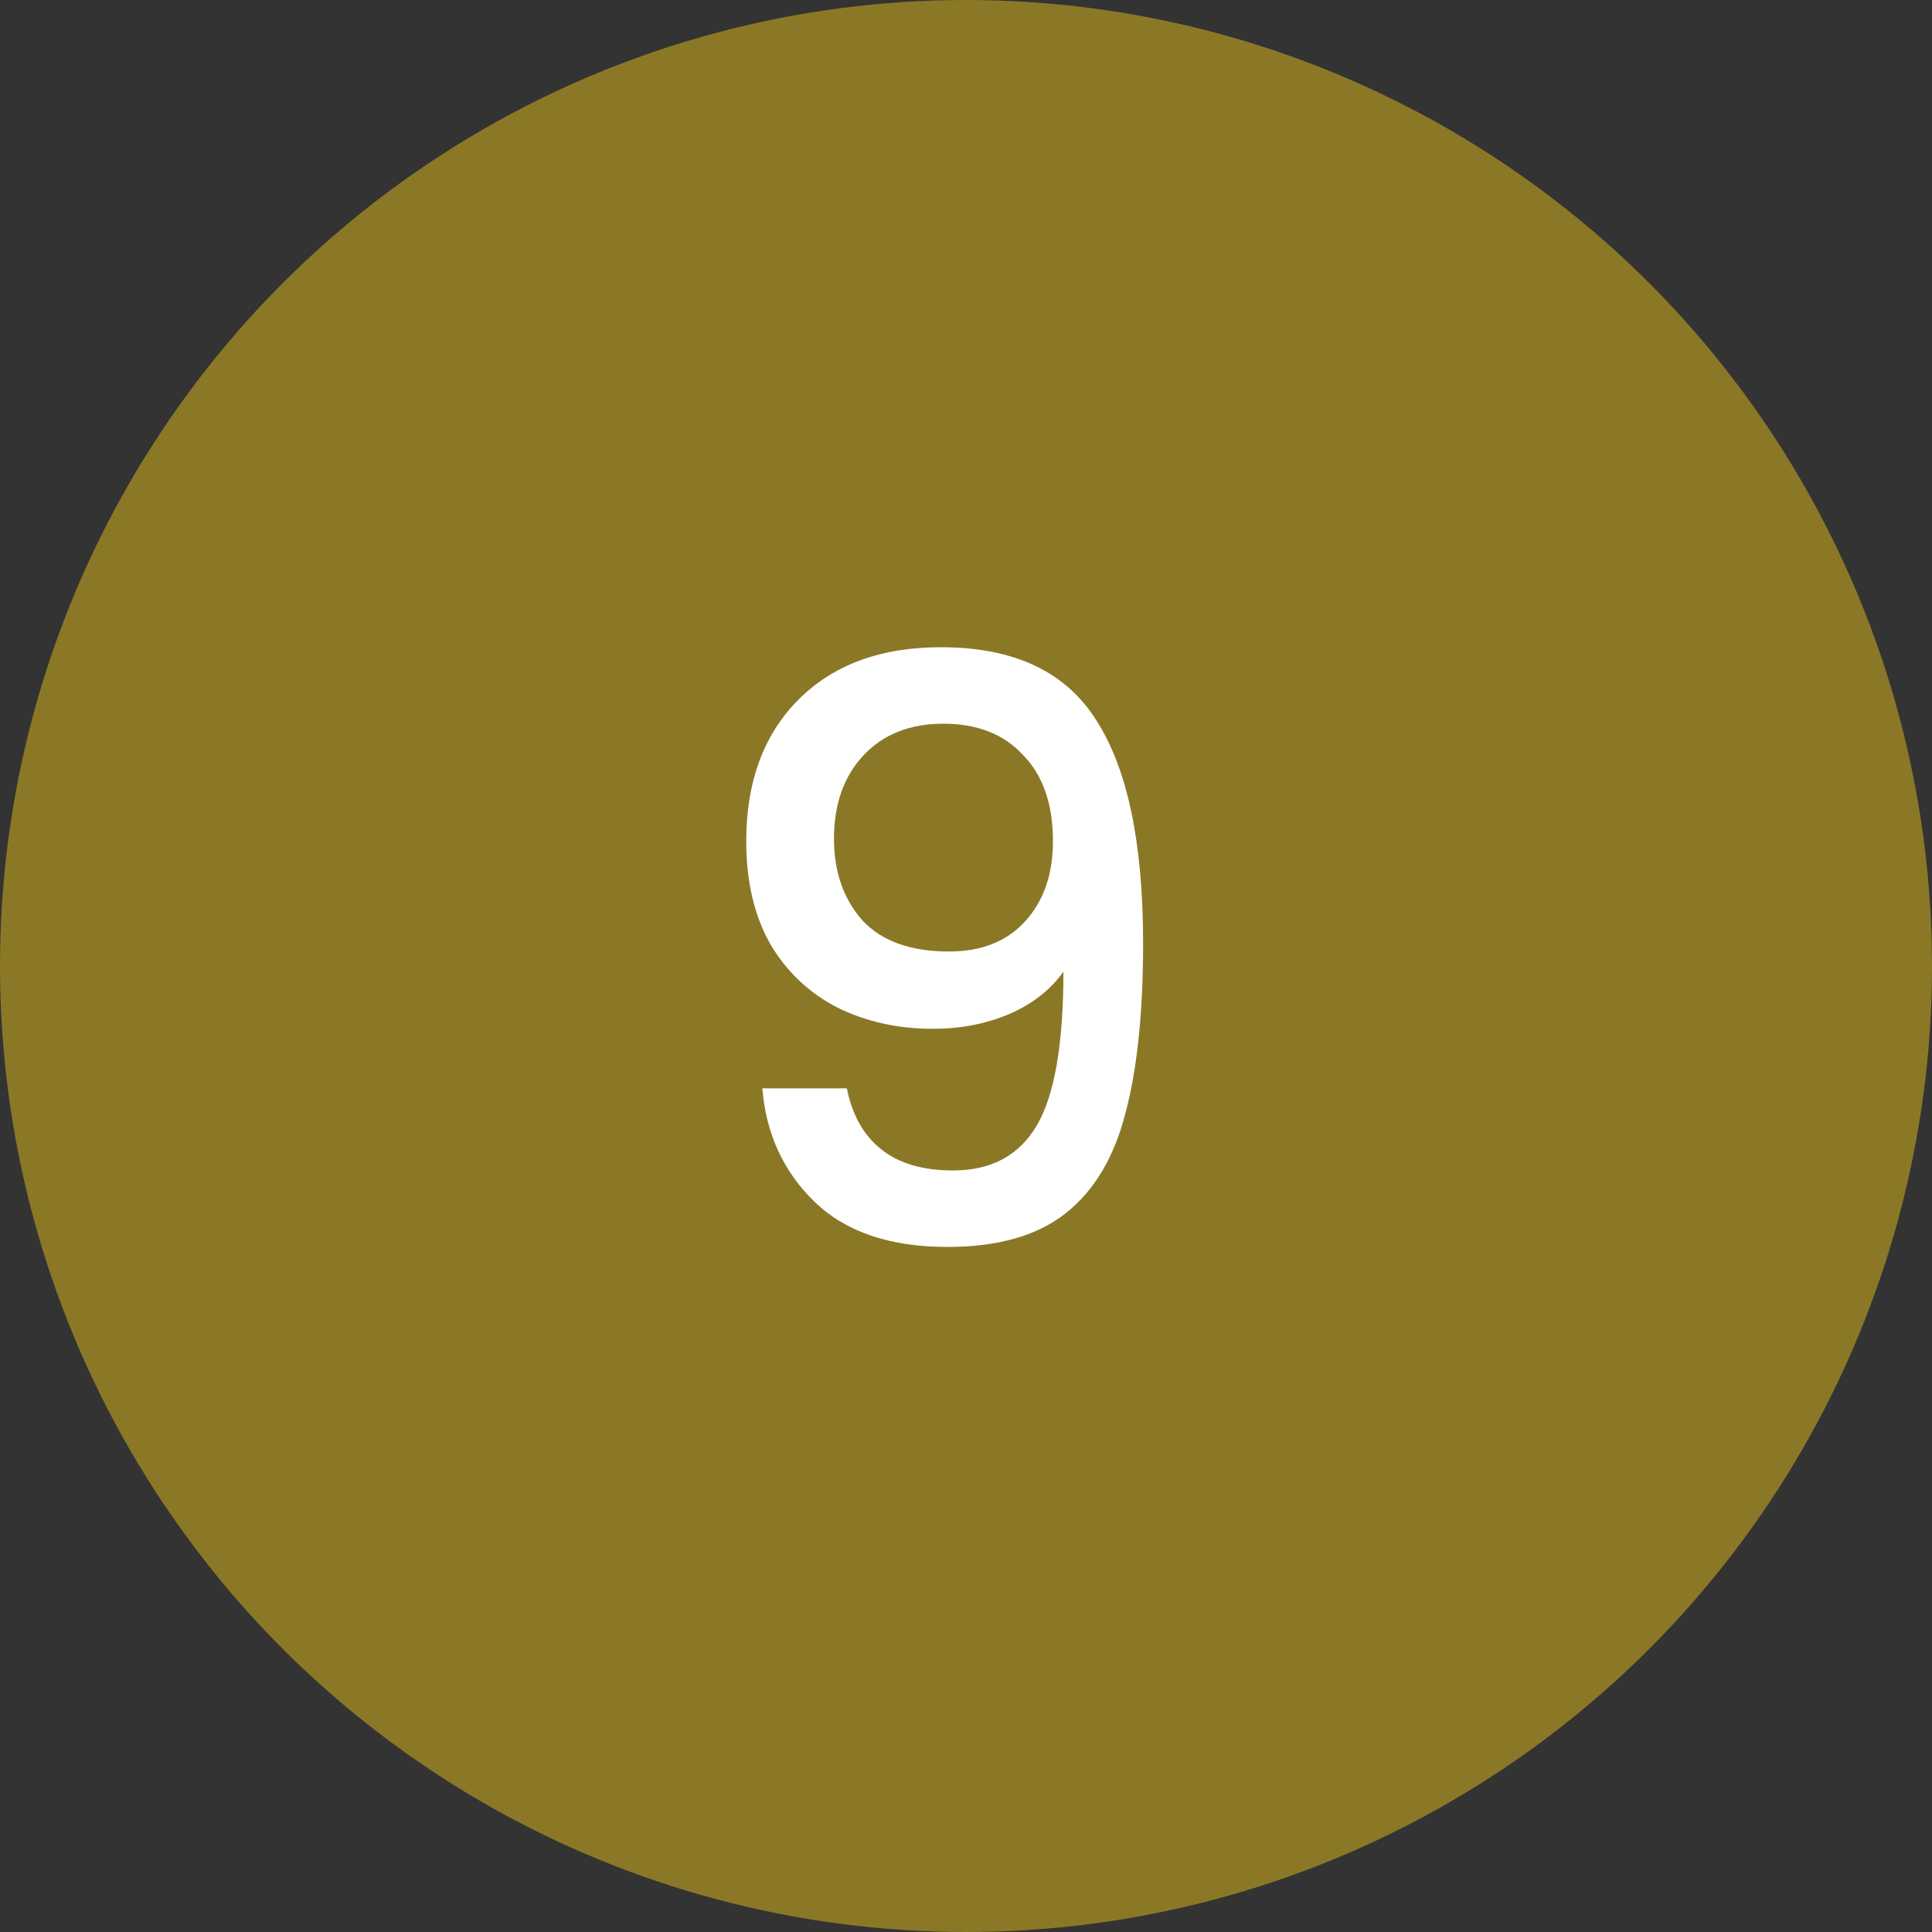 <svg xmlns="http://www.w3.org/2000/svg" width="48" height="48" viewBox="0 0 48 48" fill="none"><rect x="0" y="0" width="48" height="48" fill="#333333" stroke="none"/><circle cx="24" cy="24" r="24" fill="#8B7826"></circle><path d="M21.04 27.04C21.173 27.707 21.46 28.213 21.9 28.56C22.34 28.907 22.933 29.08 23.68 29.08C24.627 29.08 25.32 28.707 25.76 27.96C26.2 27.213 26.42 25.94 26.42 24.14C26.1 24.593 25.647 24.947 25.06 25.2C24.487 25.44 23.86 25.56 23.18 25.56C22.313 25.56 21.527 25.387 20.82 25.04C20.113 24.68 19.553 24.153 19.14 23.46C18.74 22.753 18.54 21.9 18.54 20.9C18.54 19.433 18.967 18.267 19.82 17.4C20.687 16.52 21.873 16.08 23.38 16.08C25.193 16.08 26.48 16.687 27.24 17.9C28.013 19.1 28.4 20.947 28.4 23.44C28.4 25.16 28.253 26.567 27.96 27.66C27.68 28.753 27.187 29.58 26.48 30.14C25.773 30.7 24.793 30.98 23.54 30.98C22.113 30.98 21.013 30.607 20.24 29.86C19.467 29.113 19.033 28.173 18.94 27.04H21.04ZM23.58 23.64C24.38 23.64 25.007 23.393 25.46 22.9C25.927 22.393 26.16 21.727 26.16 20.9C26.16 19.98 25.913 19.267 25.42 18.76C24.94 18.24 24.28 17.98 23.44 17.98C22.6 17.98 21.933 18.247 21.44 18.78C20.96 19.3 20.72 19.987 20.72 20.84C20.72 21.653 20.953 22.327 21.42 22.86C21.9 23.38 22.62 23.64 23.58 23.64Z" fill="white"></path></svg>